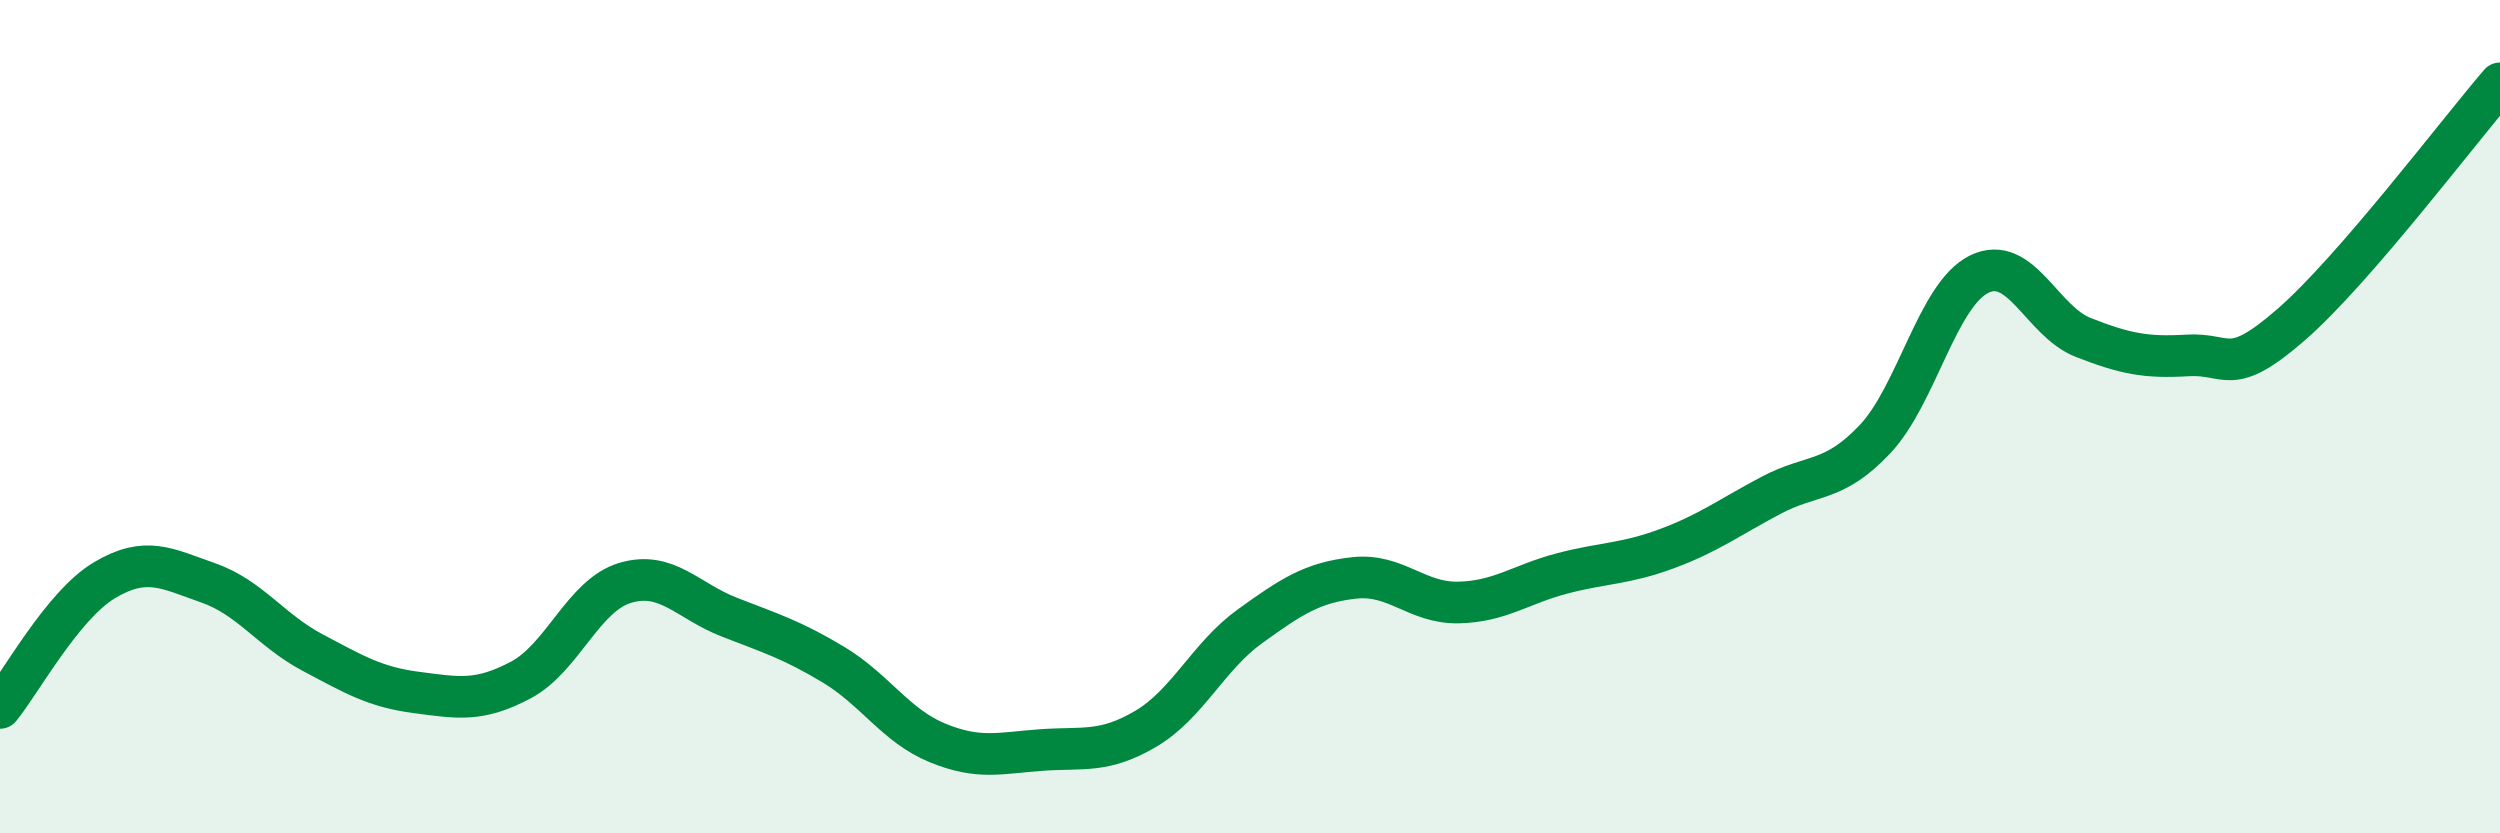 
    <svg width="60" height="20" viewBox="0 0 60 20" xmlns="http://www.w3.org/2000/svg">
      <path
        d="M 0,16.99 C 0.5,16.38 1.5,14.53 2.5,13.93 C 3.5,13.33 4,13.64 5,13.99 C 6,14.34 6.5,15.13 7.5,15.66 C 8.5,16.19 9,16.49 10,16.62 C 11,16.75 11.5,16.85 12.5,16.32 C 13.5,15.79 14,14.29 15,13.99 C 16,13.69 16.5,14.42 17.5,14.81 C 18.5,15.2 19,15.35 20,15.95 C 21,16.55 21.5,17.42 22.5,17.83 C 23.5,18.24 24,18.07 25,18 C 26,17.93 26.5,18.08 27.5,17.49 C 28.5,16.9 29,15.75 30,15.03 C 31,14.31 31.5,13.98 32.5,13.87 C 33.5,13.76 34,14.48 35,14.46 C 36,14.44 36.5,14.02 37.5,13.76 C 38.5,13.5 39,13.54 40,13.17 C 41,12.8 41.5,12.42 42.5,11.89 C 43.5,11.36 44,11.6 45,10.54 C 46,9.48 46.5,7.07 47.5,6.58 C 48.5,6.09 49,7.71 50,8.1 C 51,8.49 51.5,8.59 52.5,8.53 C 53.5,8.47 53.5,9.09 55,7.78 C 56.5,6.47 59,3.16 60,2L60 20L0 20Z"
        fill="#008740"
        opacity="0.1"
        stroke-linecap="round"
        stroke-linejoin="round"
      />
      <path
        d="M 0,16.99 C 0.5,16.38 1.5,14.53 2.5,13.93 C 3.5,13.33 4,13.64 5,13.99 C 6,14.34 6.5,15.13 7.5,15.66 C 8.5,16.19 9,16.49 10,16.62 C 11,16.75 11.5,16.85 12.5,16.32 C 13.5,15.79 14,14.29 15,13.99 C 16,13.69 16.5,14.42 17.5,14.81 C 18.5,15.2 19,15.35 20,15.95 C 21,16.55 21.5,17.42 22.5,17.83 C 23.5,18.24 24,18.07 25,18 C 26,17.93 26.5,18.08 27.5,17.49 C 28.5,16.9 29,15.75 30,15.03 C 31,14.31 31.5,13.98 32.5,13.87 C 33.5,13.76 34,14.48 35,14.46 C 36,14.44 36.5,14.02 37.5,13.76 C 38.5,13.5 39,13.54 40,13.17 C 41,12.8 41.5,12.42 42.5,11.89 C 43.5,11.36 44,11.6 45,10.54 C 46,9.48 46.5,7.07 47.5,6.58 C 48.5,6.09 49,7.71 50,8.1 C 51,8.49 51.5,8.59 52.5,8.53 C 53.5,8.47 53.5,9.09 55,7.78 C 56.5,6.47 59,3.16 60,2"
        stroke="#008740"
        stroke-width="1"
        fill="none"
        stroke-linecap="round"
        stroke-linejoin="round"
      />
    </svg>
  